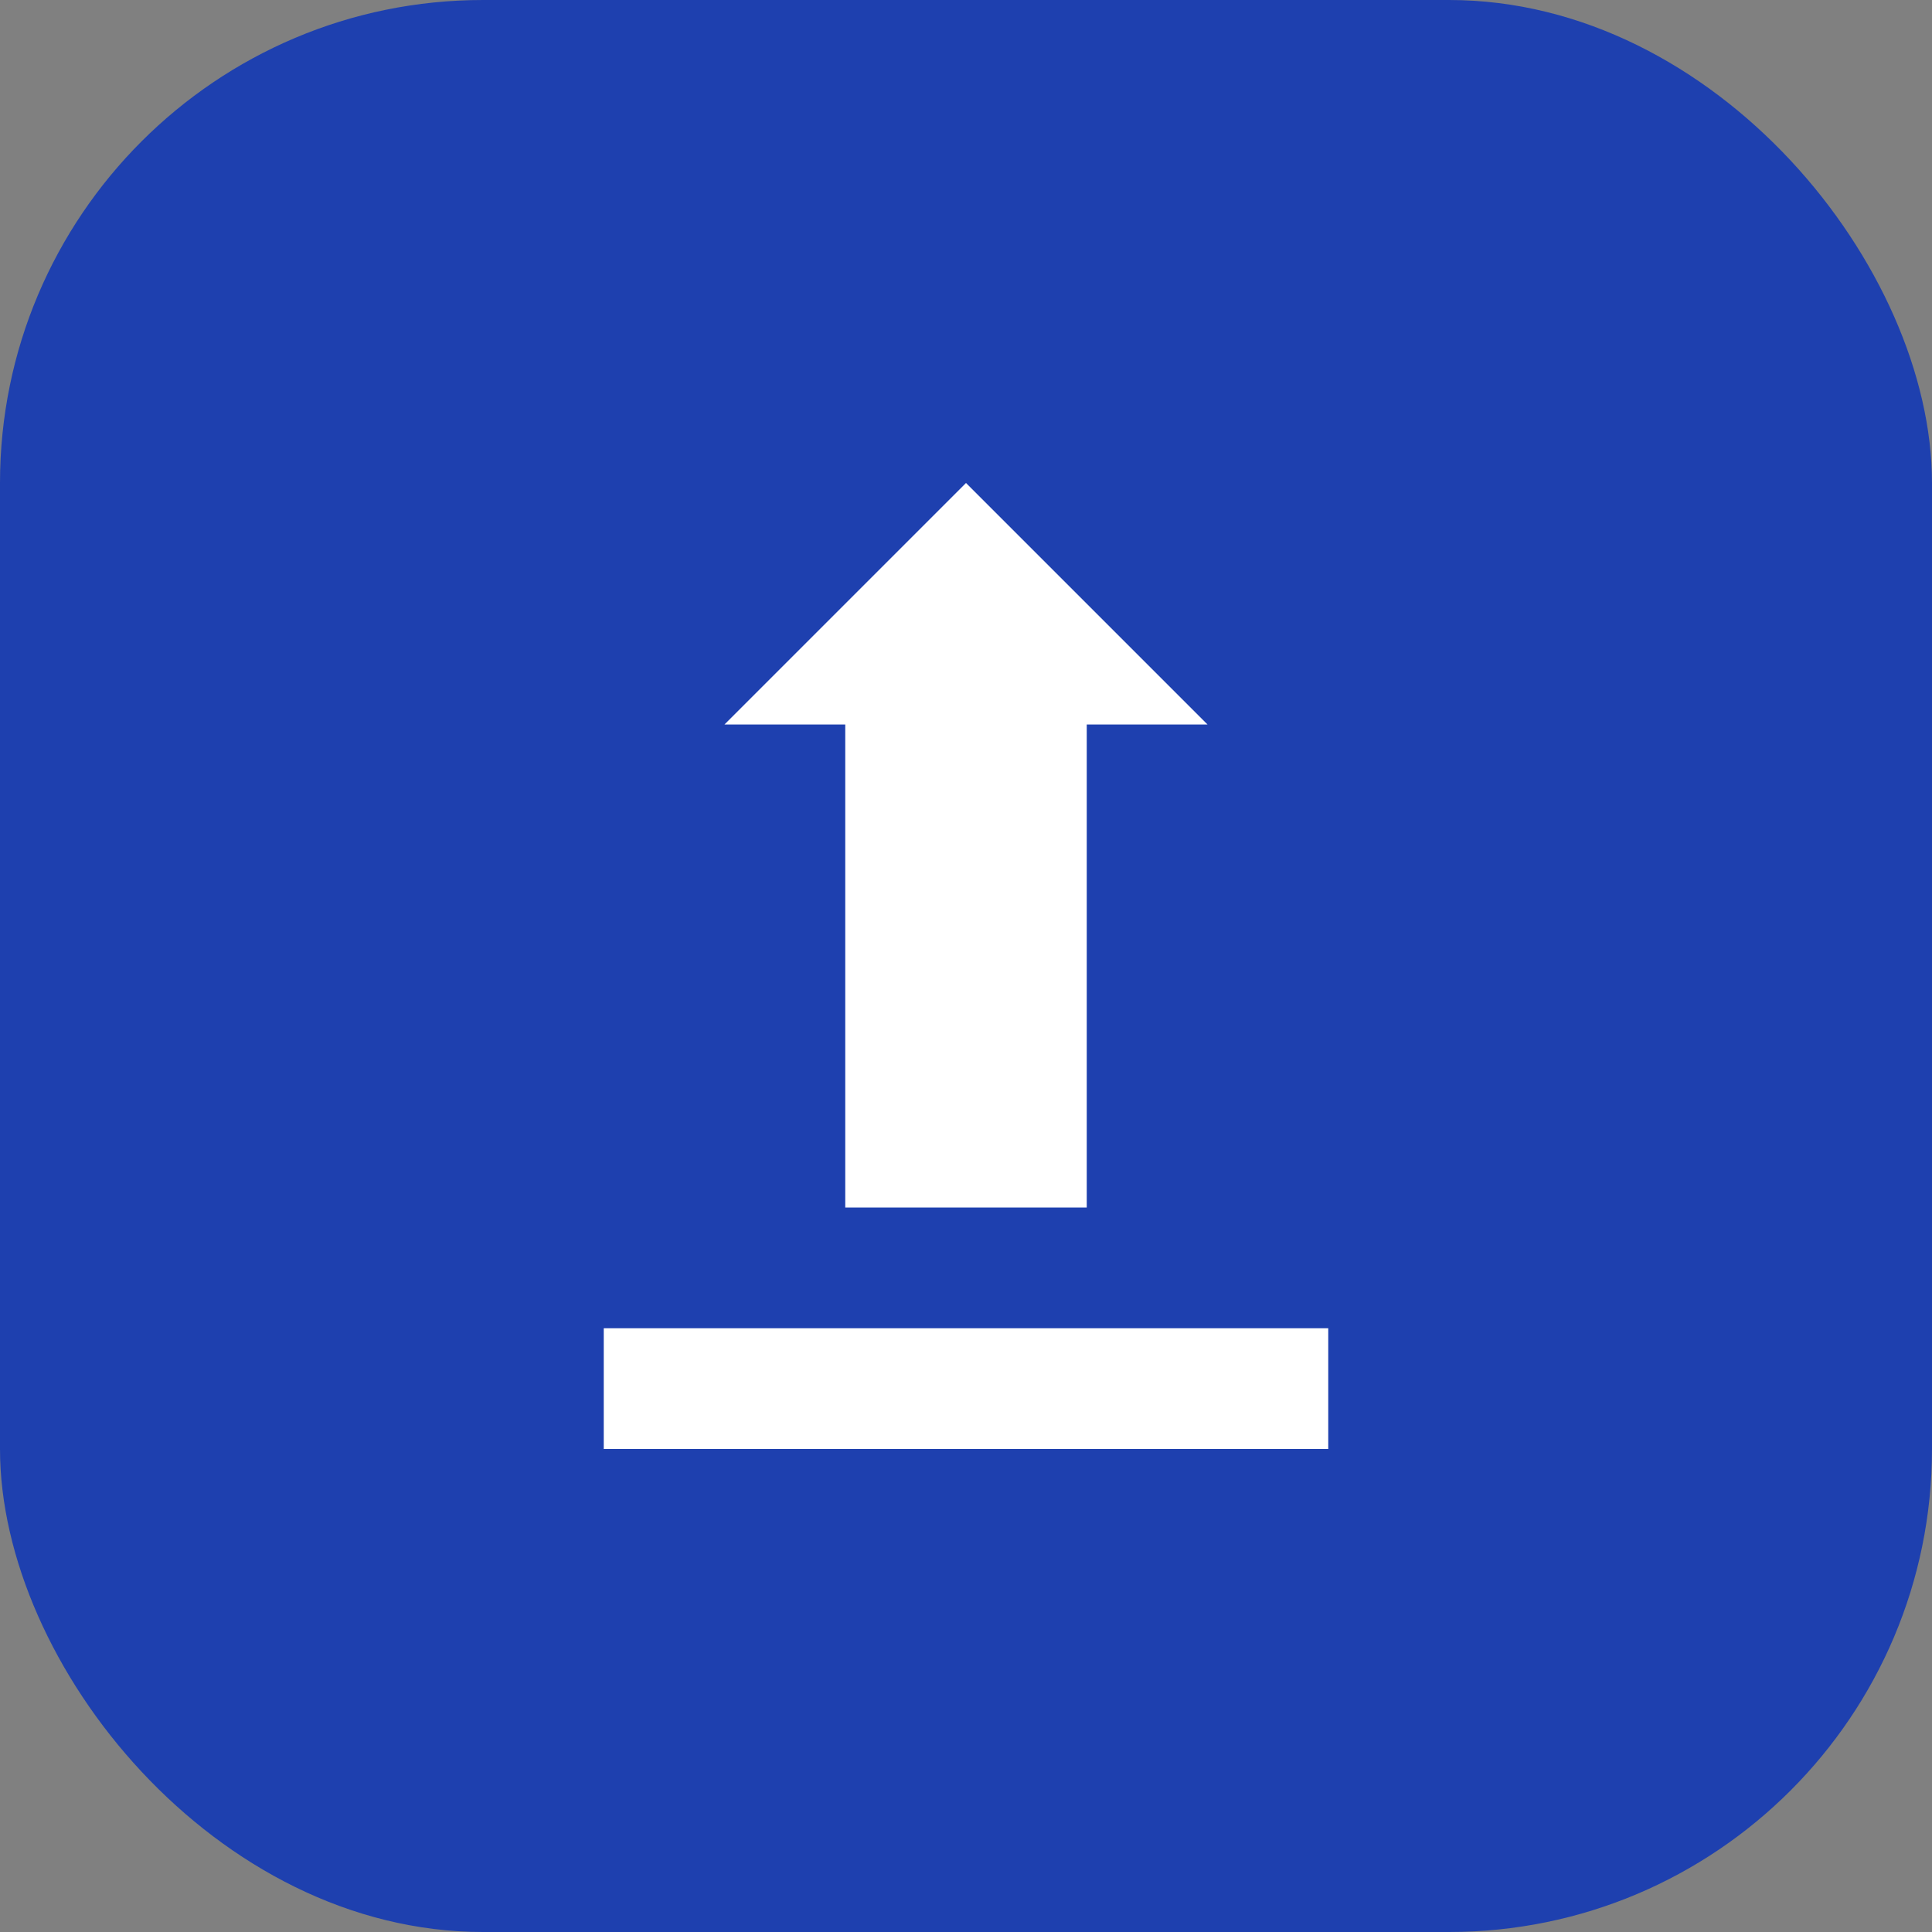 <svg width="32" height="32" viewBox="0 0 32 32" fill="none" xmlns="http://www.w3.org/2000/svg">
  <rect x="0" y="0" width="32" height="32" fill="#808080" stroke="none"/>
  <rect width="32" height="32" rx="8" fill="#1E40AF"/>
  <path d="M16 8L20 12H18V20H14V12H12L16 8Z" fill="white"/>
  <path d="M10 22H22V24H10V22Z" fill="white"/>
</svg>
